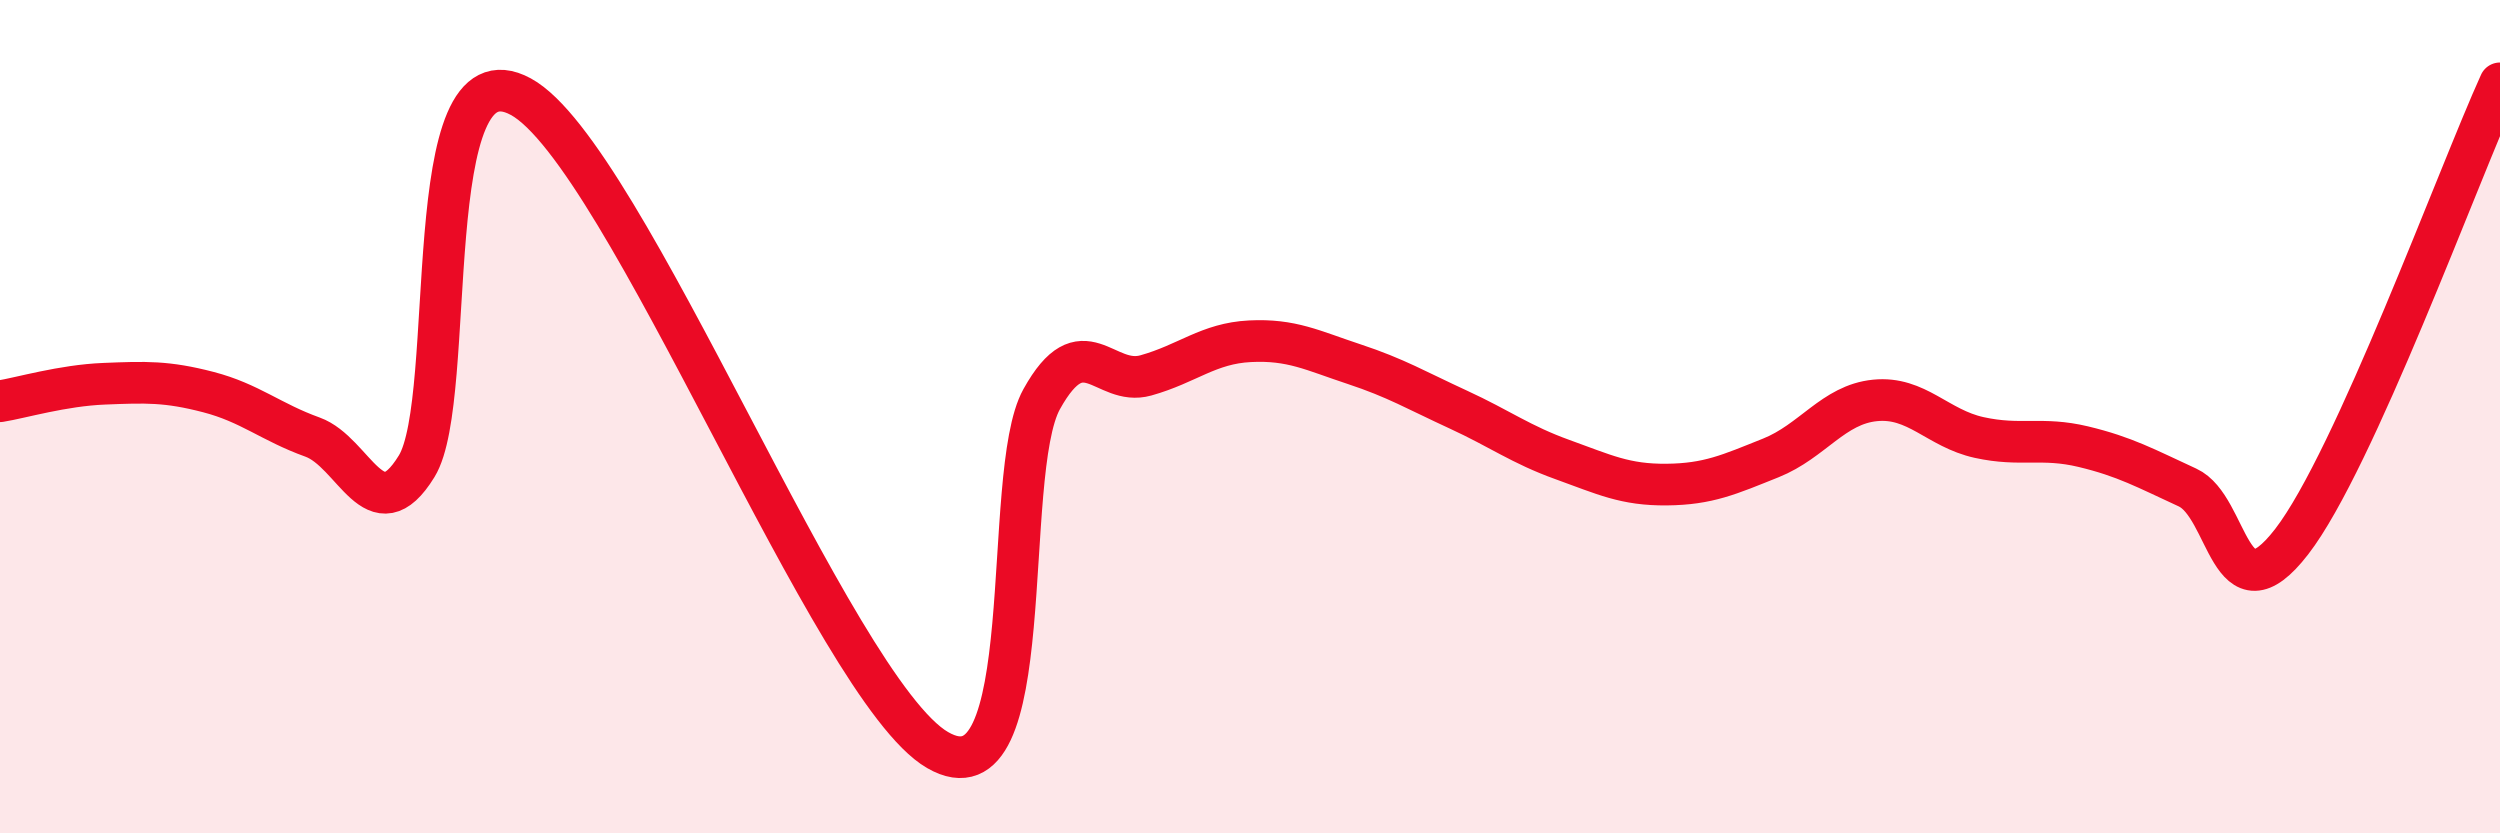 
    <svg width="60" height="20" viewBox="0 0 60 20" xmlns="http://www.w3.org/2000/svg">
      <path
        d="M 0,9.63 C 0.5,9.55 1.5,9.25 2.5,9.21 C 3.5,9.17 4,9.15 5,9.41 C 6,9.67 6.5,10.13 7.5,10.49 C 8.5,10.85 9,12.82 10,11.19 C 11,9.56 10,0.96 12.5,2.32 C 15,3.68 20,16.55 22.5,18 C 25,19.45 24,11.38 25,9.58 C 26,7.78 26.5,9.29 27.5,9.01 C 28.5,8.73 29,8.24 30,8.19 C 31,8.14 31.5,8.41 32.5,8.74 C 33.5,9.07 34,9.37 35,9.83 C 36,10.29 36.5,10.67 37.5,11.03 C 38.5,11.39 39,11.64 40,11.63 C 41,11.62 41.5,11.39 42.5,10.99 C 43.5,10.59 44,9.71 45,9.61 C 46,9.51 46.5,10.28 47.5,10.5 C 48.5,10.72 49,10.48 50,10.72 C 51,10.96 51.5,11.24 52.5,11.7 C 53.5,12.16 53.5,14.94 55,13 C 56.5,11.06 59,4.2 60,2L60 20L0 20Z"
        fill="#EB0A25"
        opacity="0.1"
        stroke-linecap="round"
        stroke-linejoin="round"
      />
      <path
        d="M 0,9.63 C 0.5,9.55 1.5,9.25 2.5,9.21 C 3.5,9.17 4,9.15 5,9.41 C 6,9.67 6.5,10.13 7.5,10.49 C 8.5,10.85 9,12.82 10,11.19 C 11,9.56 10,0.96 12.5,2.32 C 15,3.68 20,16.55 22.5,18 C 25,19.45 24,11.38 25,9.58 C 26,7.78 26.5,9.29 27.5,9.01 C 28.5,8.73 29,8.24 30,8.19 C 31,8.14 31.5,8.41 32.5,8.74 C 33.5,9.07 34,9.37 35,9.83 C 36,10.29 36.5,10.67 37.5,11.03 C 38.5,11.39 39,11.64 40,11.63 C 41,11.62 41.5,11.39 42.5,10.99 C 43.5,10.59 44,9.71 45,9.61 C 46,9.51 46.5,10.28 47.5,10.5 C 48.5,10.72 49,10.48 50,10.72 C 51,10.96 51.5,11.24 52.5,11.7 C 53.5,12.16 53.5,14.94 55,13 C 56.5,11.06 59,4.2 60,2"
        stroke="#EB0A25"
        stroke-width="1"
        fill="none"
        stroke-linecap="round"
        stroke-linejoin="round"
      />
    </svg>
  